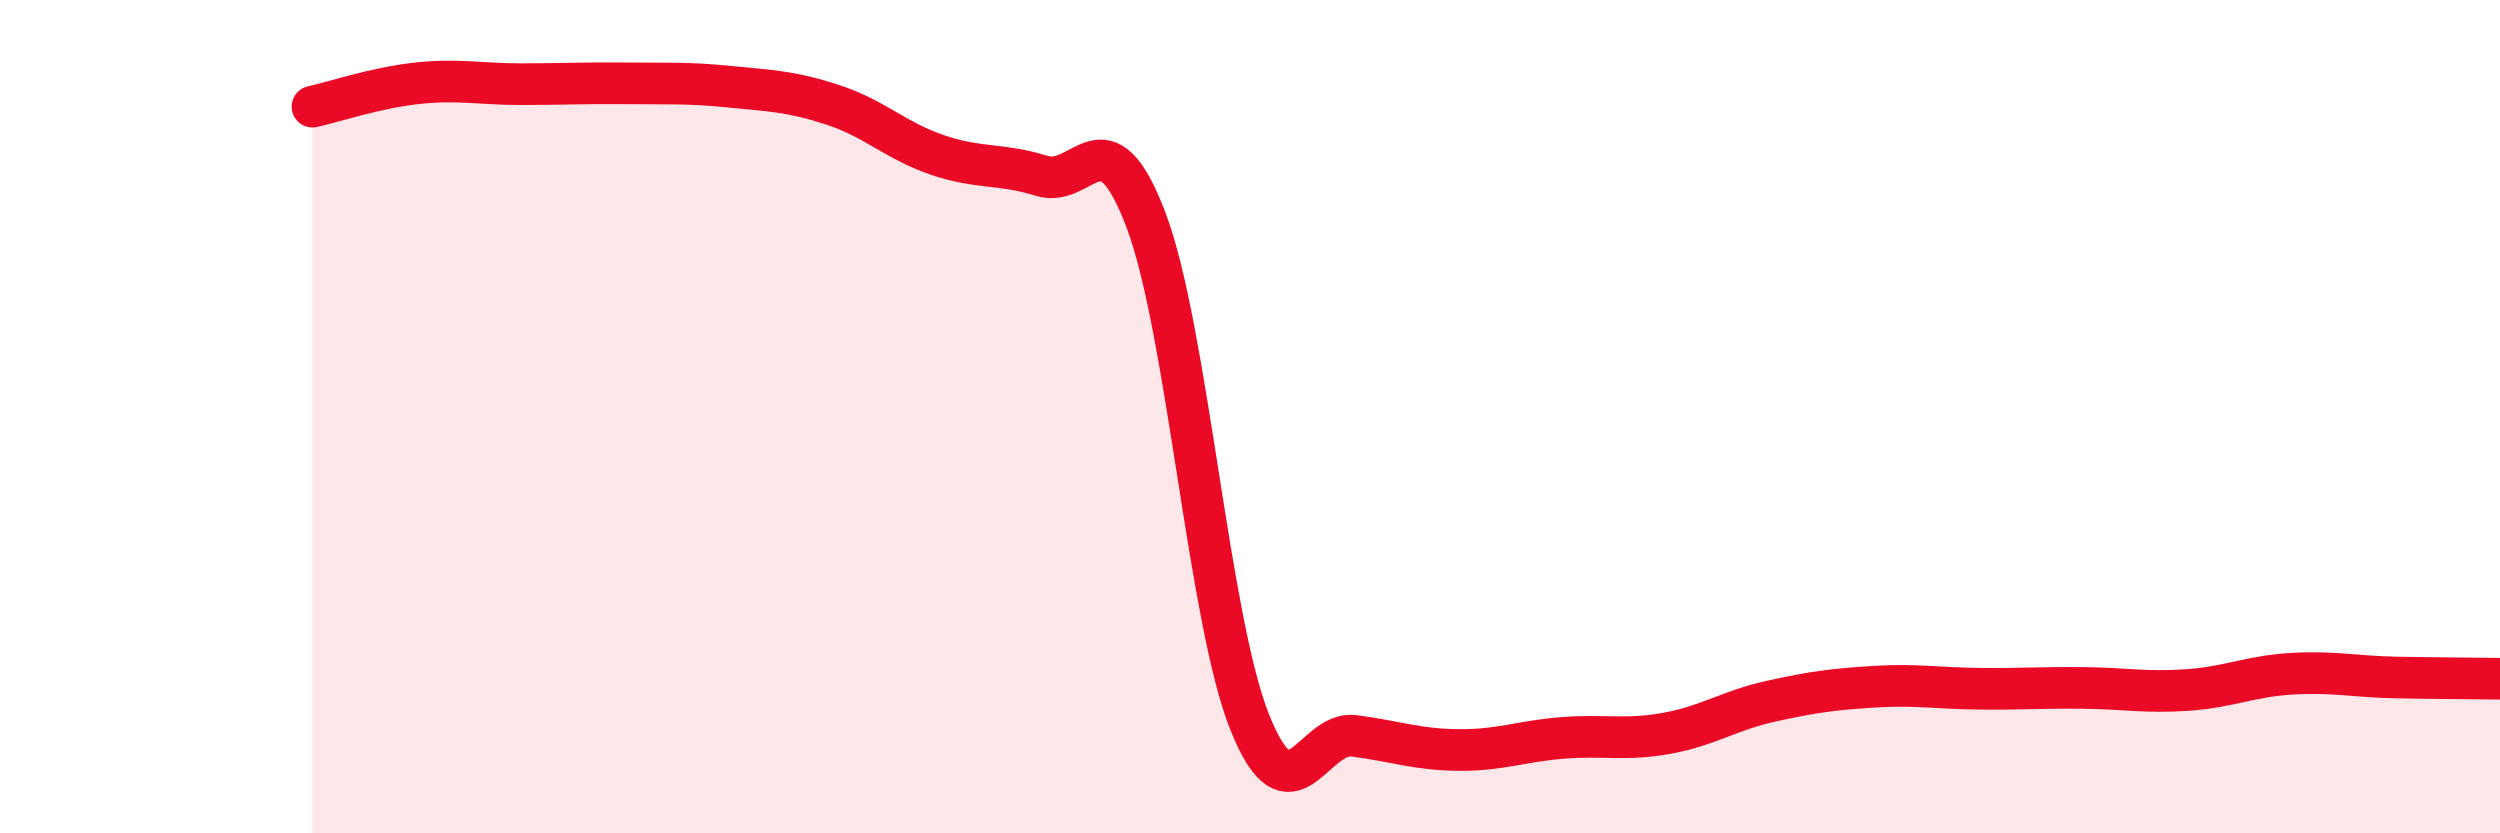 
    <svg width="60" height="20" viewBox="0 0 60 20" xmlns="http://www.w3.org/2000/svg">
      <path
        d="M 7.5,2.56 C 8,2.45 9,2.11 10,2 C 11,1.89 11.5,2.02 12.5,2.02 C 13.5,2.02 14,1.99 15,2 C 16,2.01 16.5,1.98 17.5,2.08 C 18.5,2.18 19,2.19 20,2.52 C 21,2.85 21.5,3.38 22.5,3.72 C 23.5,4.06 24,3.91 25,4.22 C 26,4.53 26.5,2.64 27.5,5.27 C 28.5,7.9 29,14.87 30,17.35 C 31,19.83 31.5,17.53 32.5,17.66 C 33.5,17.79 34,17.99 35,18 C 36,18.01 36.5,17.79 37.5,17.71 C 38.5,17.63 39,17.78 40,17.6 C 41,17.42 41.5,17.05 42.5,16.83 C 43.5,16.61 44,16.54 45,16.48 C 46,16.42 46.5,16.52 47.5,16.53 C 48.5,16.54 49,16.5 50,16.51 C 51,16.52 51.5,16.63 52.5,16.56 C 53.5,16.49 54,16.23 55,16.17 C 56,16.11 56.5,16.24 57.5,16.26 C 58.5,16.28 59.5,16.28 60,16.29L60 20L7.5 20Z"
        fill="#EB0A25"
        opacity="0.1"
        stroke-linecap="round"
        stroke-linejoin="round"
      />
      <path
        d="M 7.5,2.56 C 8,2.45 9,2.11 10,2 C 11,1.89 11.5,2.02 12.5,2.02 C 13.5,2.02 14,1.99 15,2 C 16,2.01 16.5,1.98 17.5,2.08 C 18.5,2.18 19,2.19 20,2.52 C 21,2.85 21.5,3.38 22.5,3.72 C 23.5,4.06 24,3.91 25,4.22 C 26,4.53 26.5,2.64 27.5,5.27 C 28.5,7.9 29,14.87 30,17.35 C 31,19.83 31.5,17.53 32.5,17.66 C 33.5,17.79 34,17.99 35,18 C 36,18.01 36.5,17.79 37.5,17.71 C 38.5,17.63 39,17.78 40,17.6 C 41,17.42 41.5,17.05 42.5,16.83 C 43.5,16.61 44,16.54 45,16.48 C 46,16.42 46.5,16.52 47.5,16.53 C 48.5,16.54 49,16.5 50,16.51 C 51,16.52 51.5,16.63 52.5,16.56 C 53.5,16.49 54,16.23 55,16.17 C 56,16.11 56.5,16.24 57.5,16.26 C 58.5,16.28 59.5,16.28 60,16.29"
        stroke="#EB0A25"
        stroke-width="1"
        fill="none"
        stroke-linecap="round"
        stroke-linejoin="round"
      />
    </svg>
  